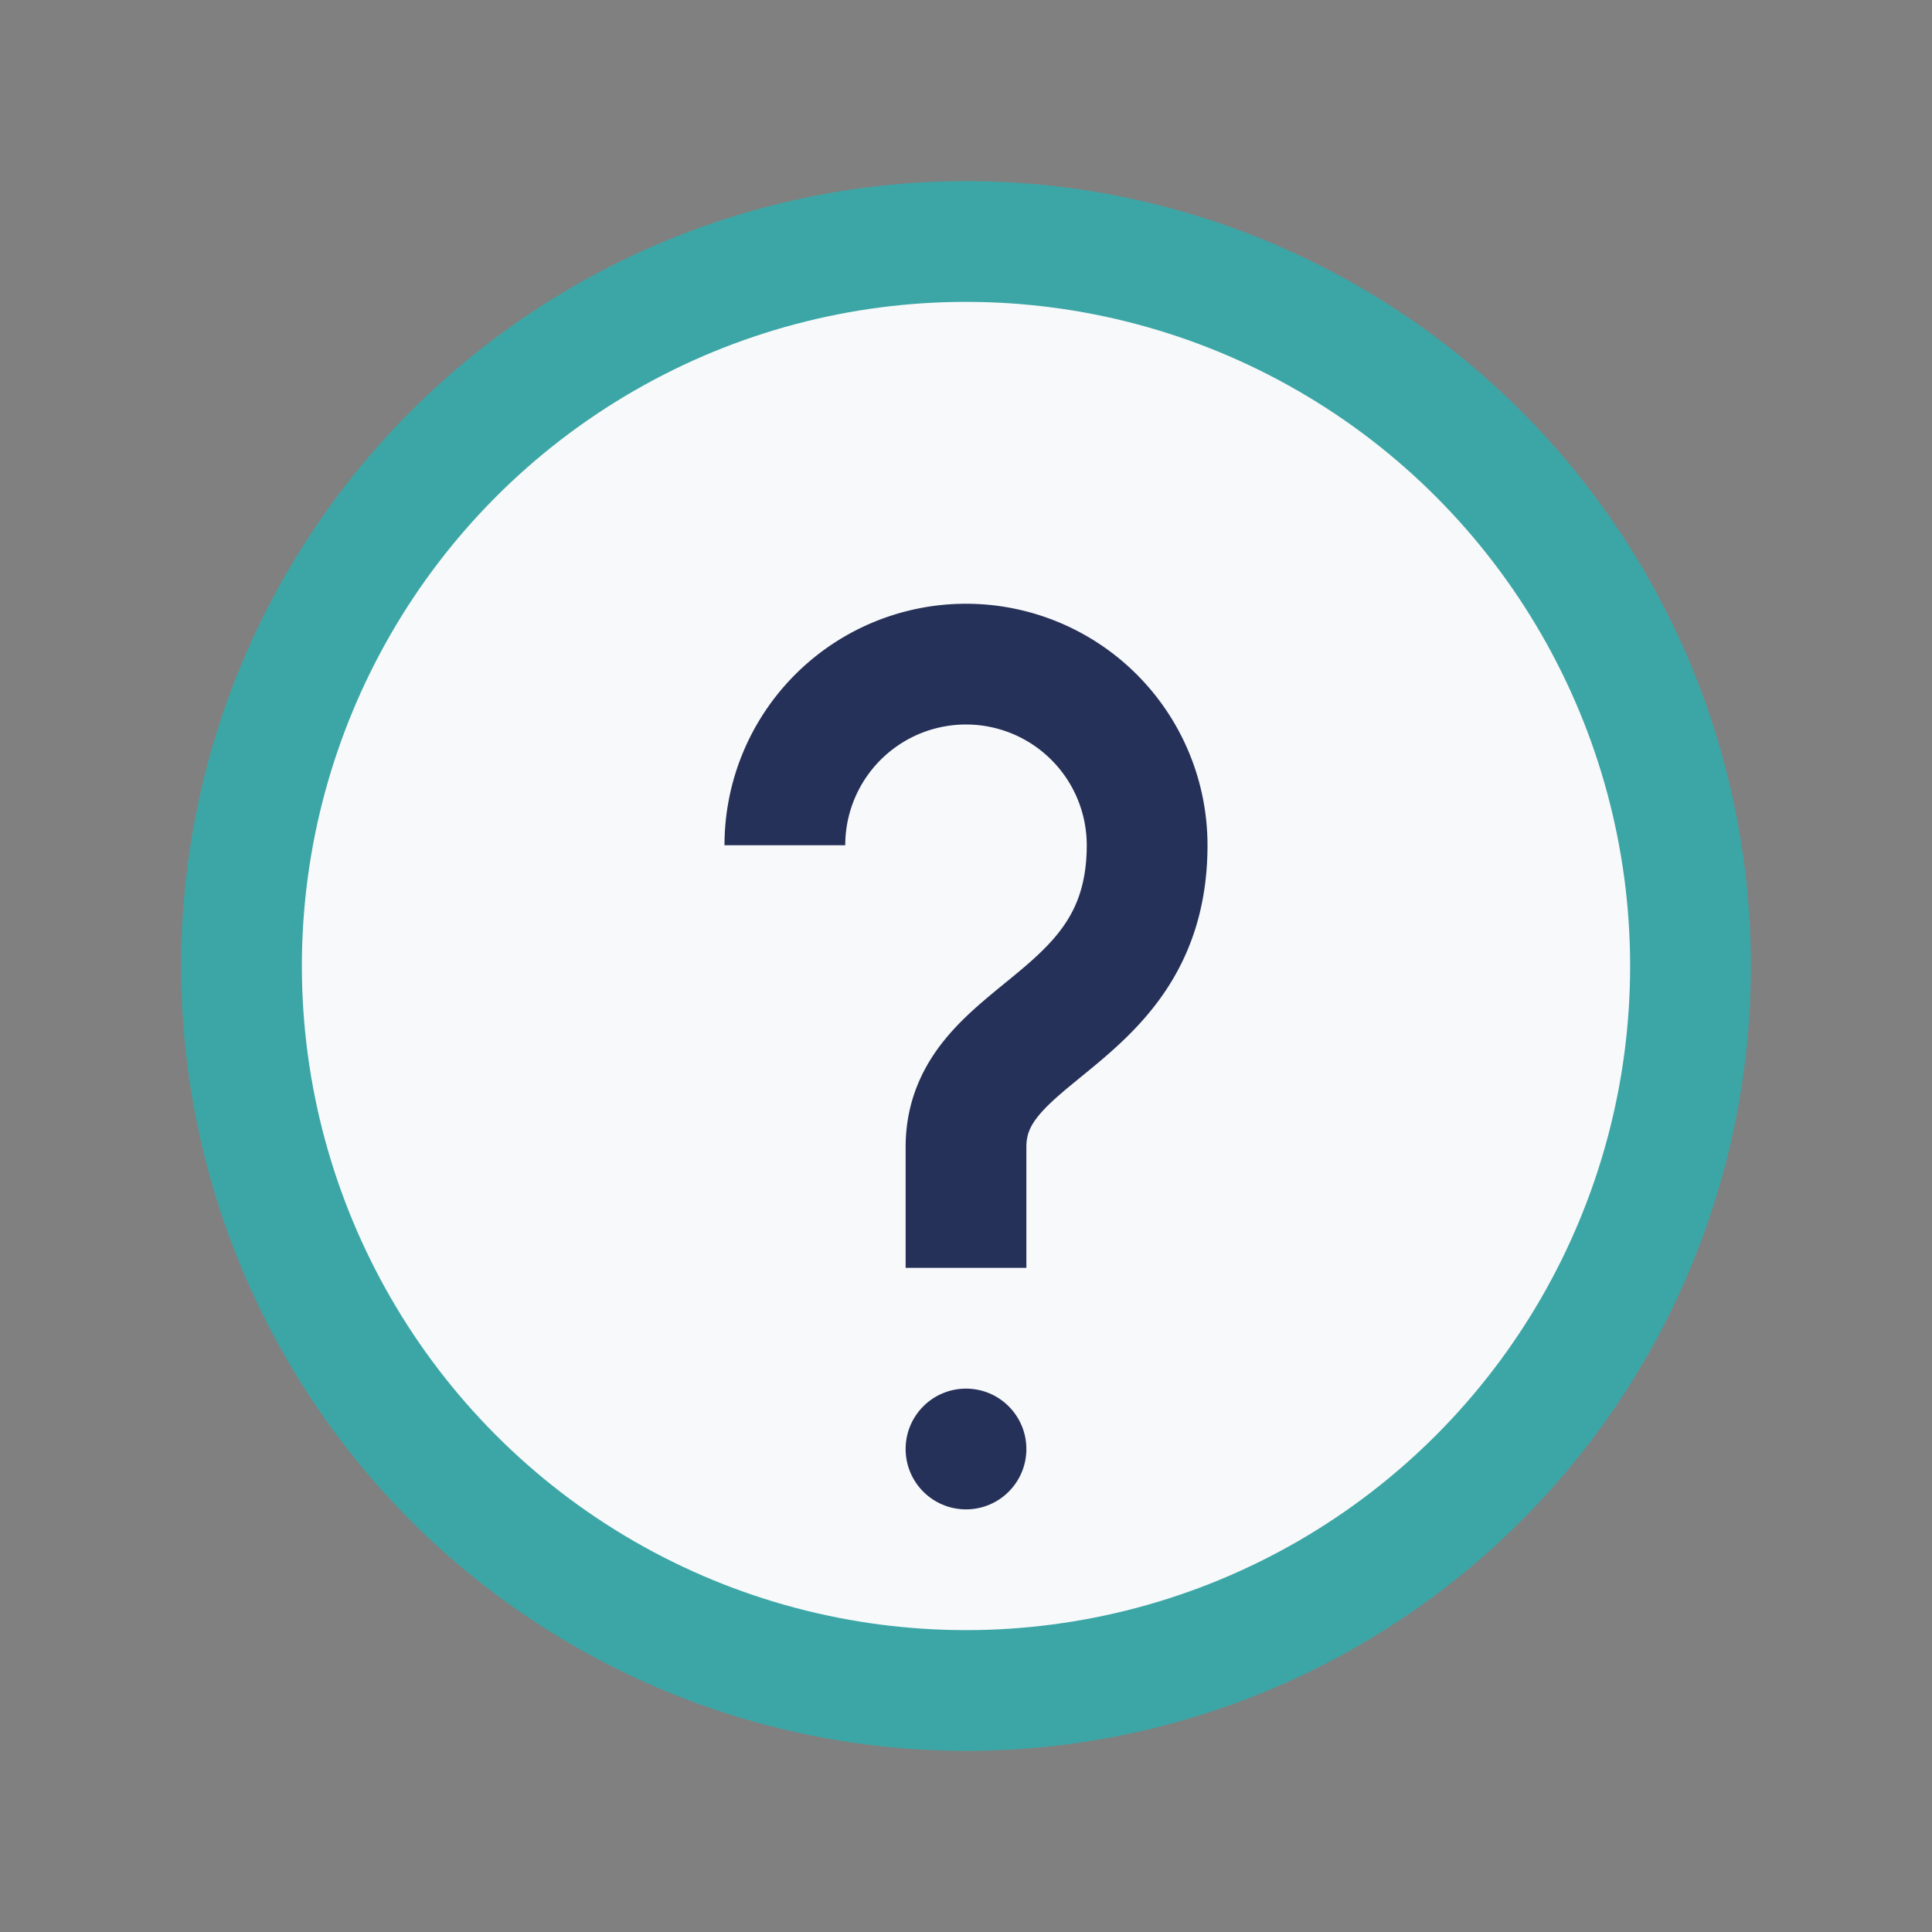 <?xml version="1.0" encoding="UTF-8"?>
<svg xmlns="http://www.w3.org/2000/svg" width="32" height="32" viewBox="0 0 32 32"><rect x="0" y="0" width="32" height="32" fill="#808080" stroke="none"/><circle cx="16" cy="16" r="12" fill="#F8F9FA" stroke="#3CA6A6" stroke-width="2"/><path d="M16 21v-2c0-2 3-2 3-5a3 3 0 1 0-6 0" stroke="#263159" stroke-width="2" fill="none"/><circle cx="16" cy="24" r="1" fill="#263159"/></svg>